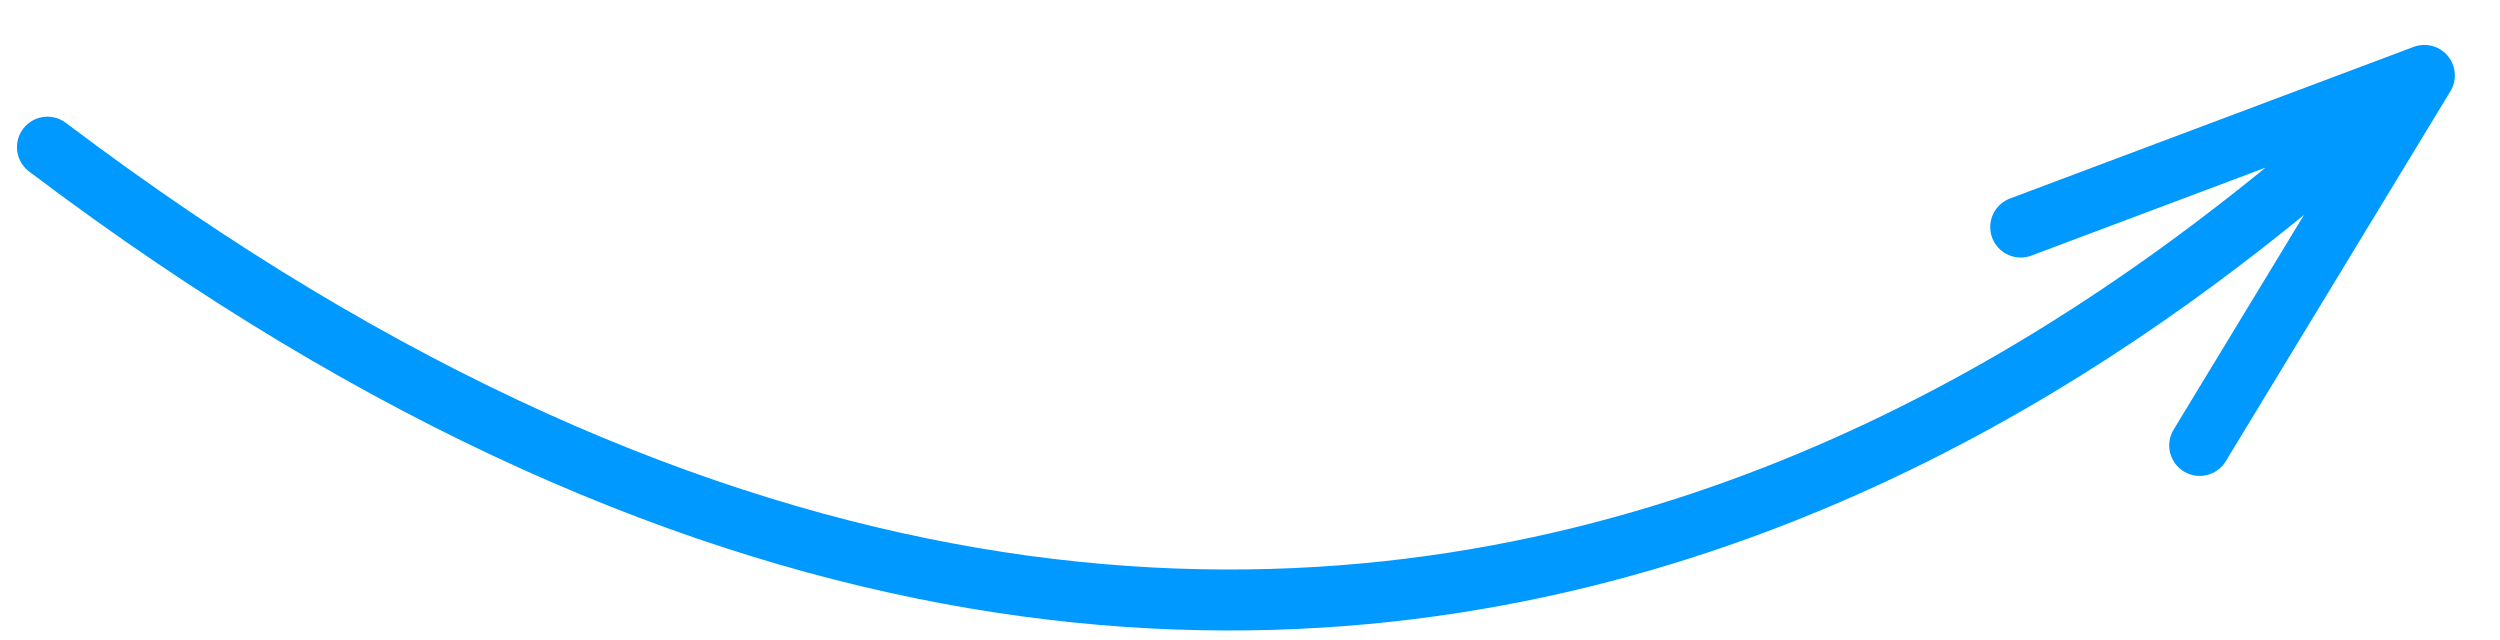 <?xml version="1.0" encoding="UTF-8"?> <svg xmlns="http://www.w3.org/2000/svg" width="82" height="21" viewBox="0 0 82 21" fill="none"> <path d="M1.556 4.827C46.016 38.404 75.662 4.899 79.519 2.474M79.519 2.474L72.15 14.61M79.519 2.474L66.279 7.447" stroke="#0099FF" stroke-width="2" stroke-linecap="round"></path> </svg> 